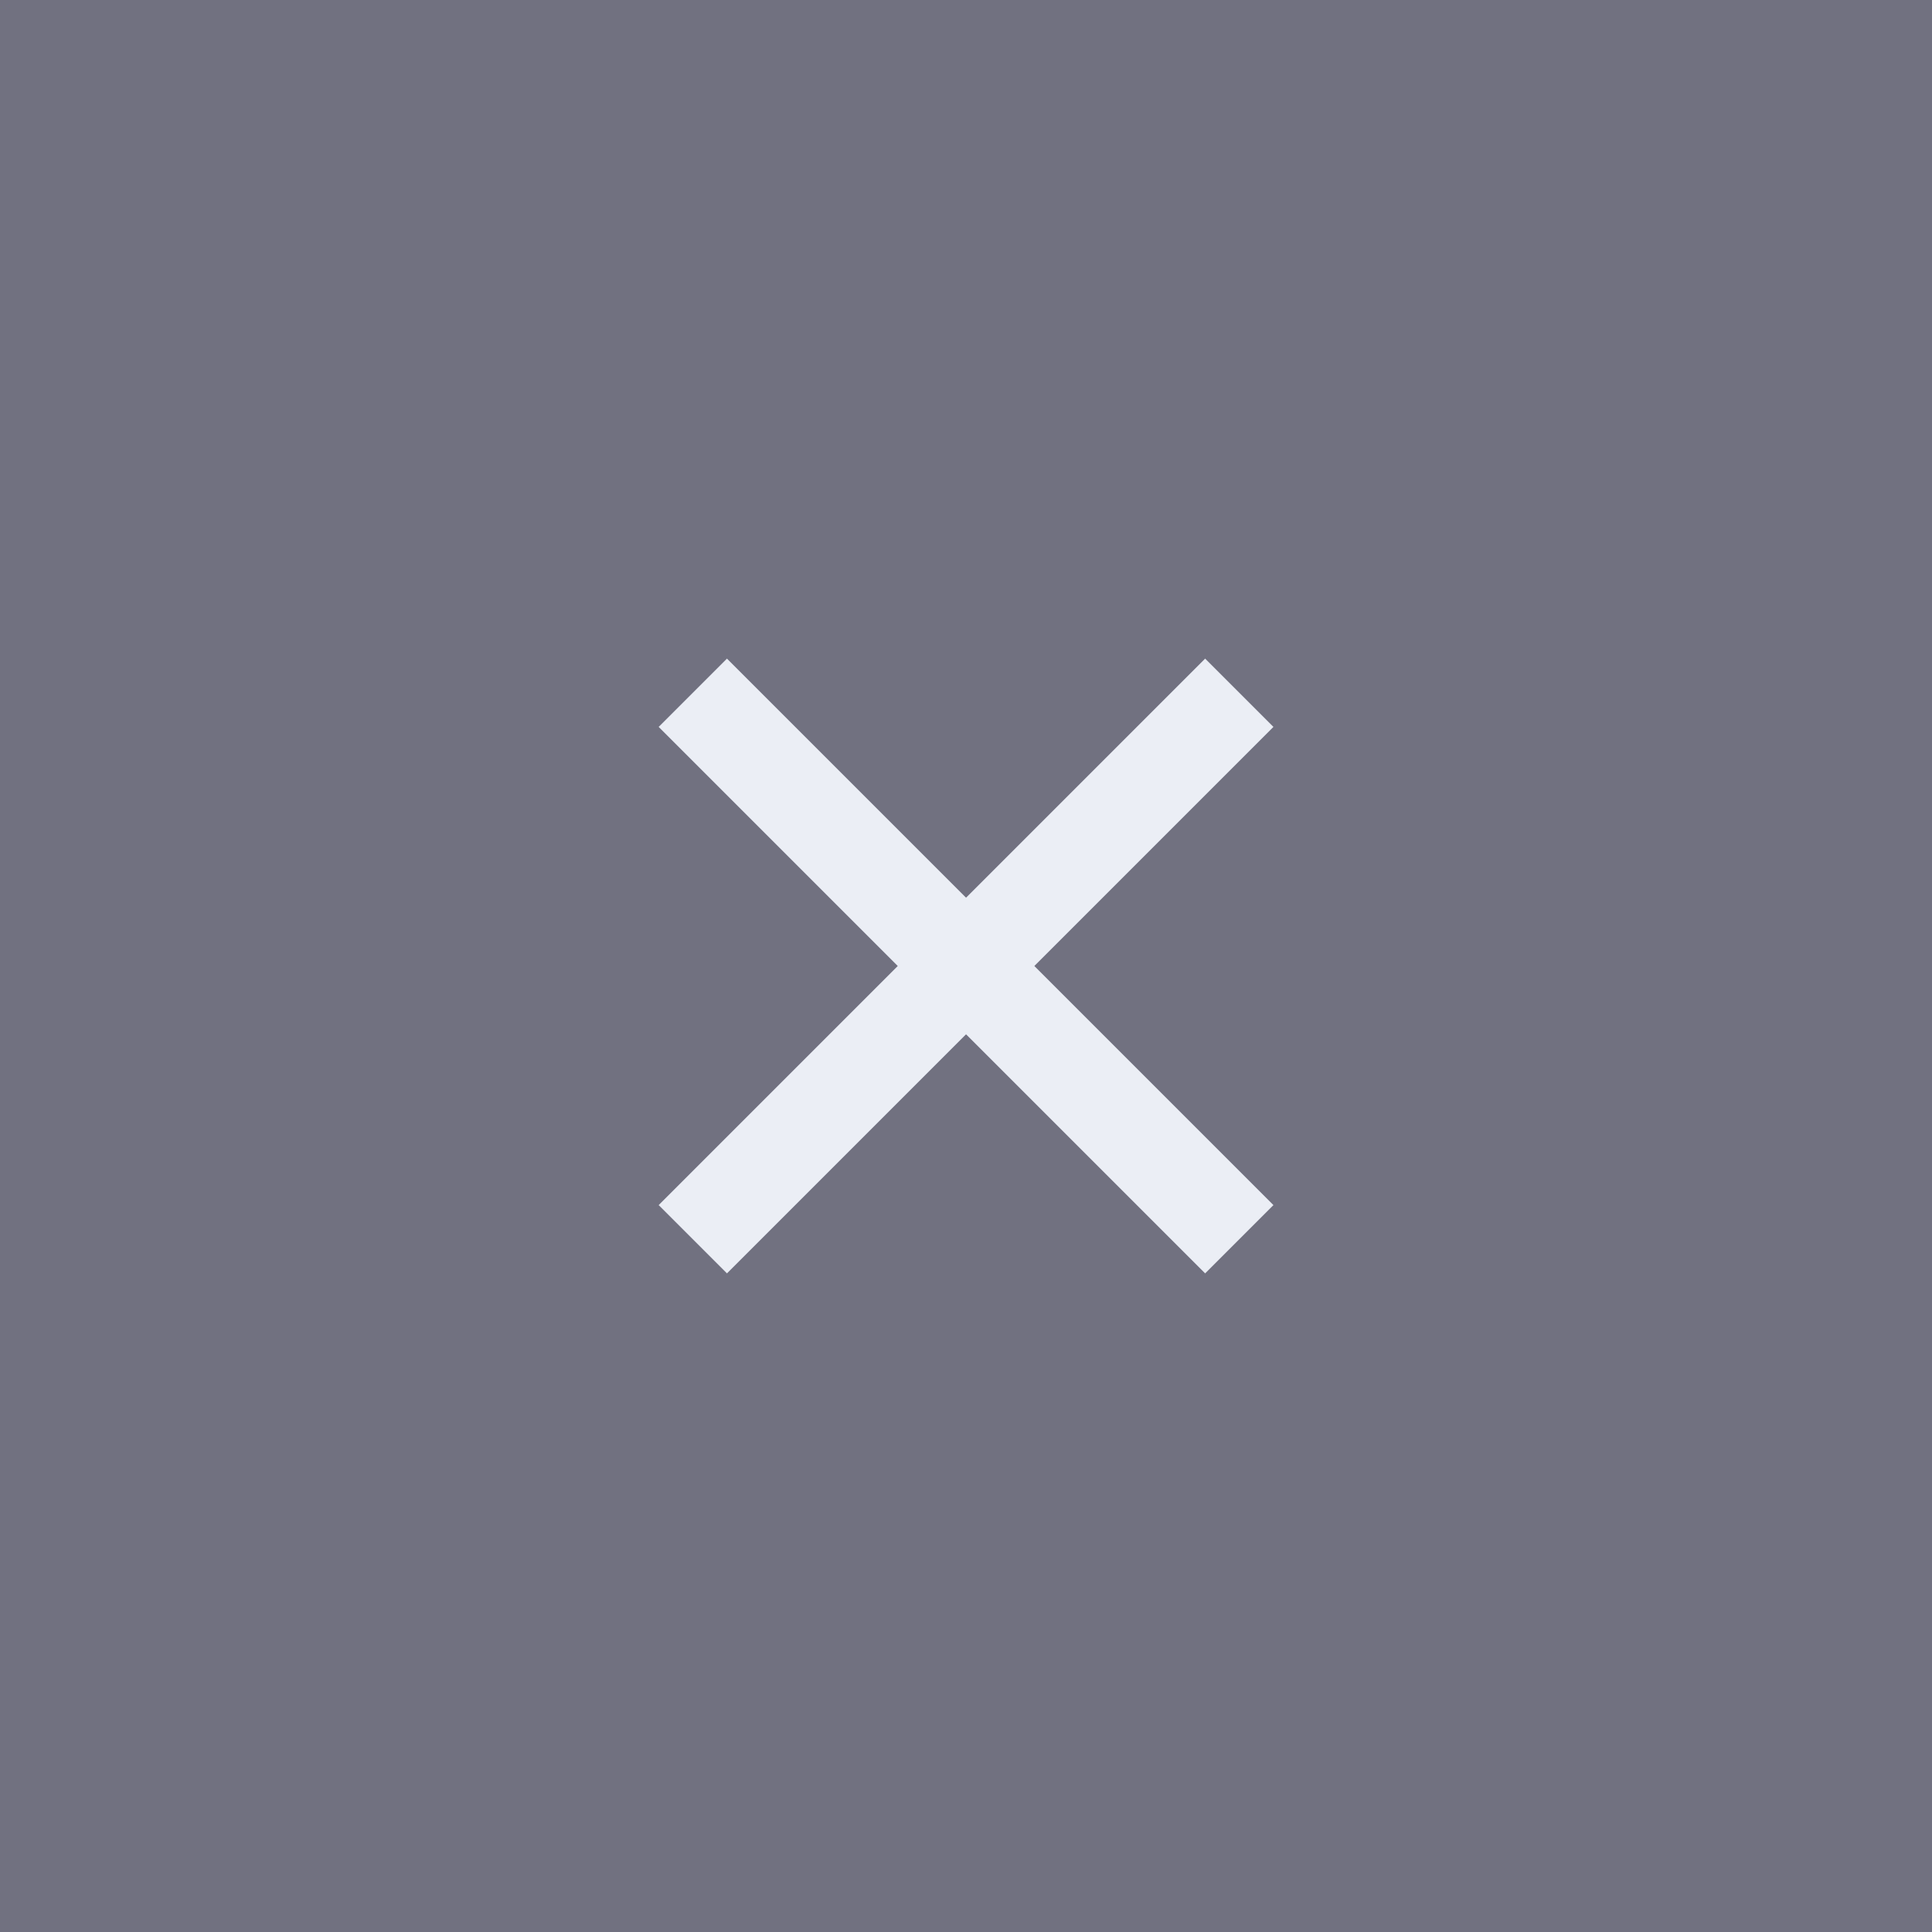 <svg width="40" height="40" viewBox="0 0 40 40" fill="none" xmlns="http://www.w3.org/2000/svg">
<rect width="40" height="40" fill="#717180"/>
<g clip-path="url(#clip0_37_866)">
<path d="M20.001 18.586L24.951 13.636L26.365 15.05L21.415 20L26.365 24.95L24.951 26.364L20.001 21.414L15.051 26.364L13.637 24.95L18.587 20L13.637 15.05L15.051 13.636L20.001 18.586Z" fill="#EBEEF5"/>
</g>
<defs>
<clipPath id="clip0_37_866">
<rect width="24" height="24" fill="white" transform="translate(8 8)"/>
</clipPath>
</defs>
</svg>
